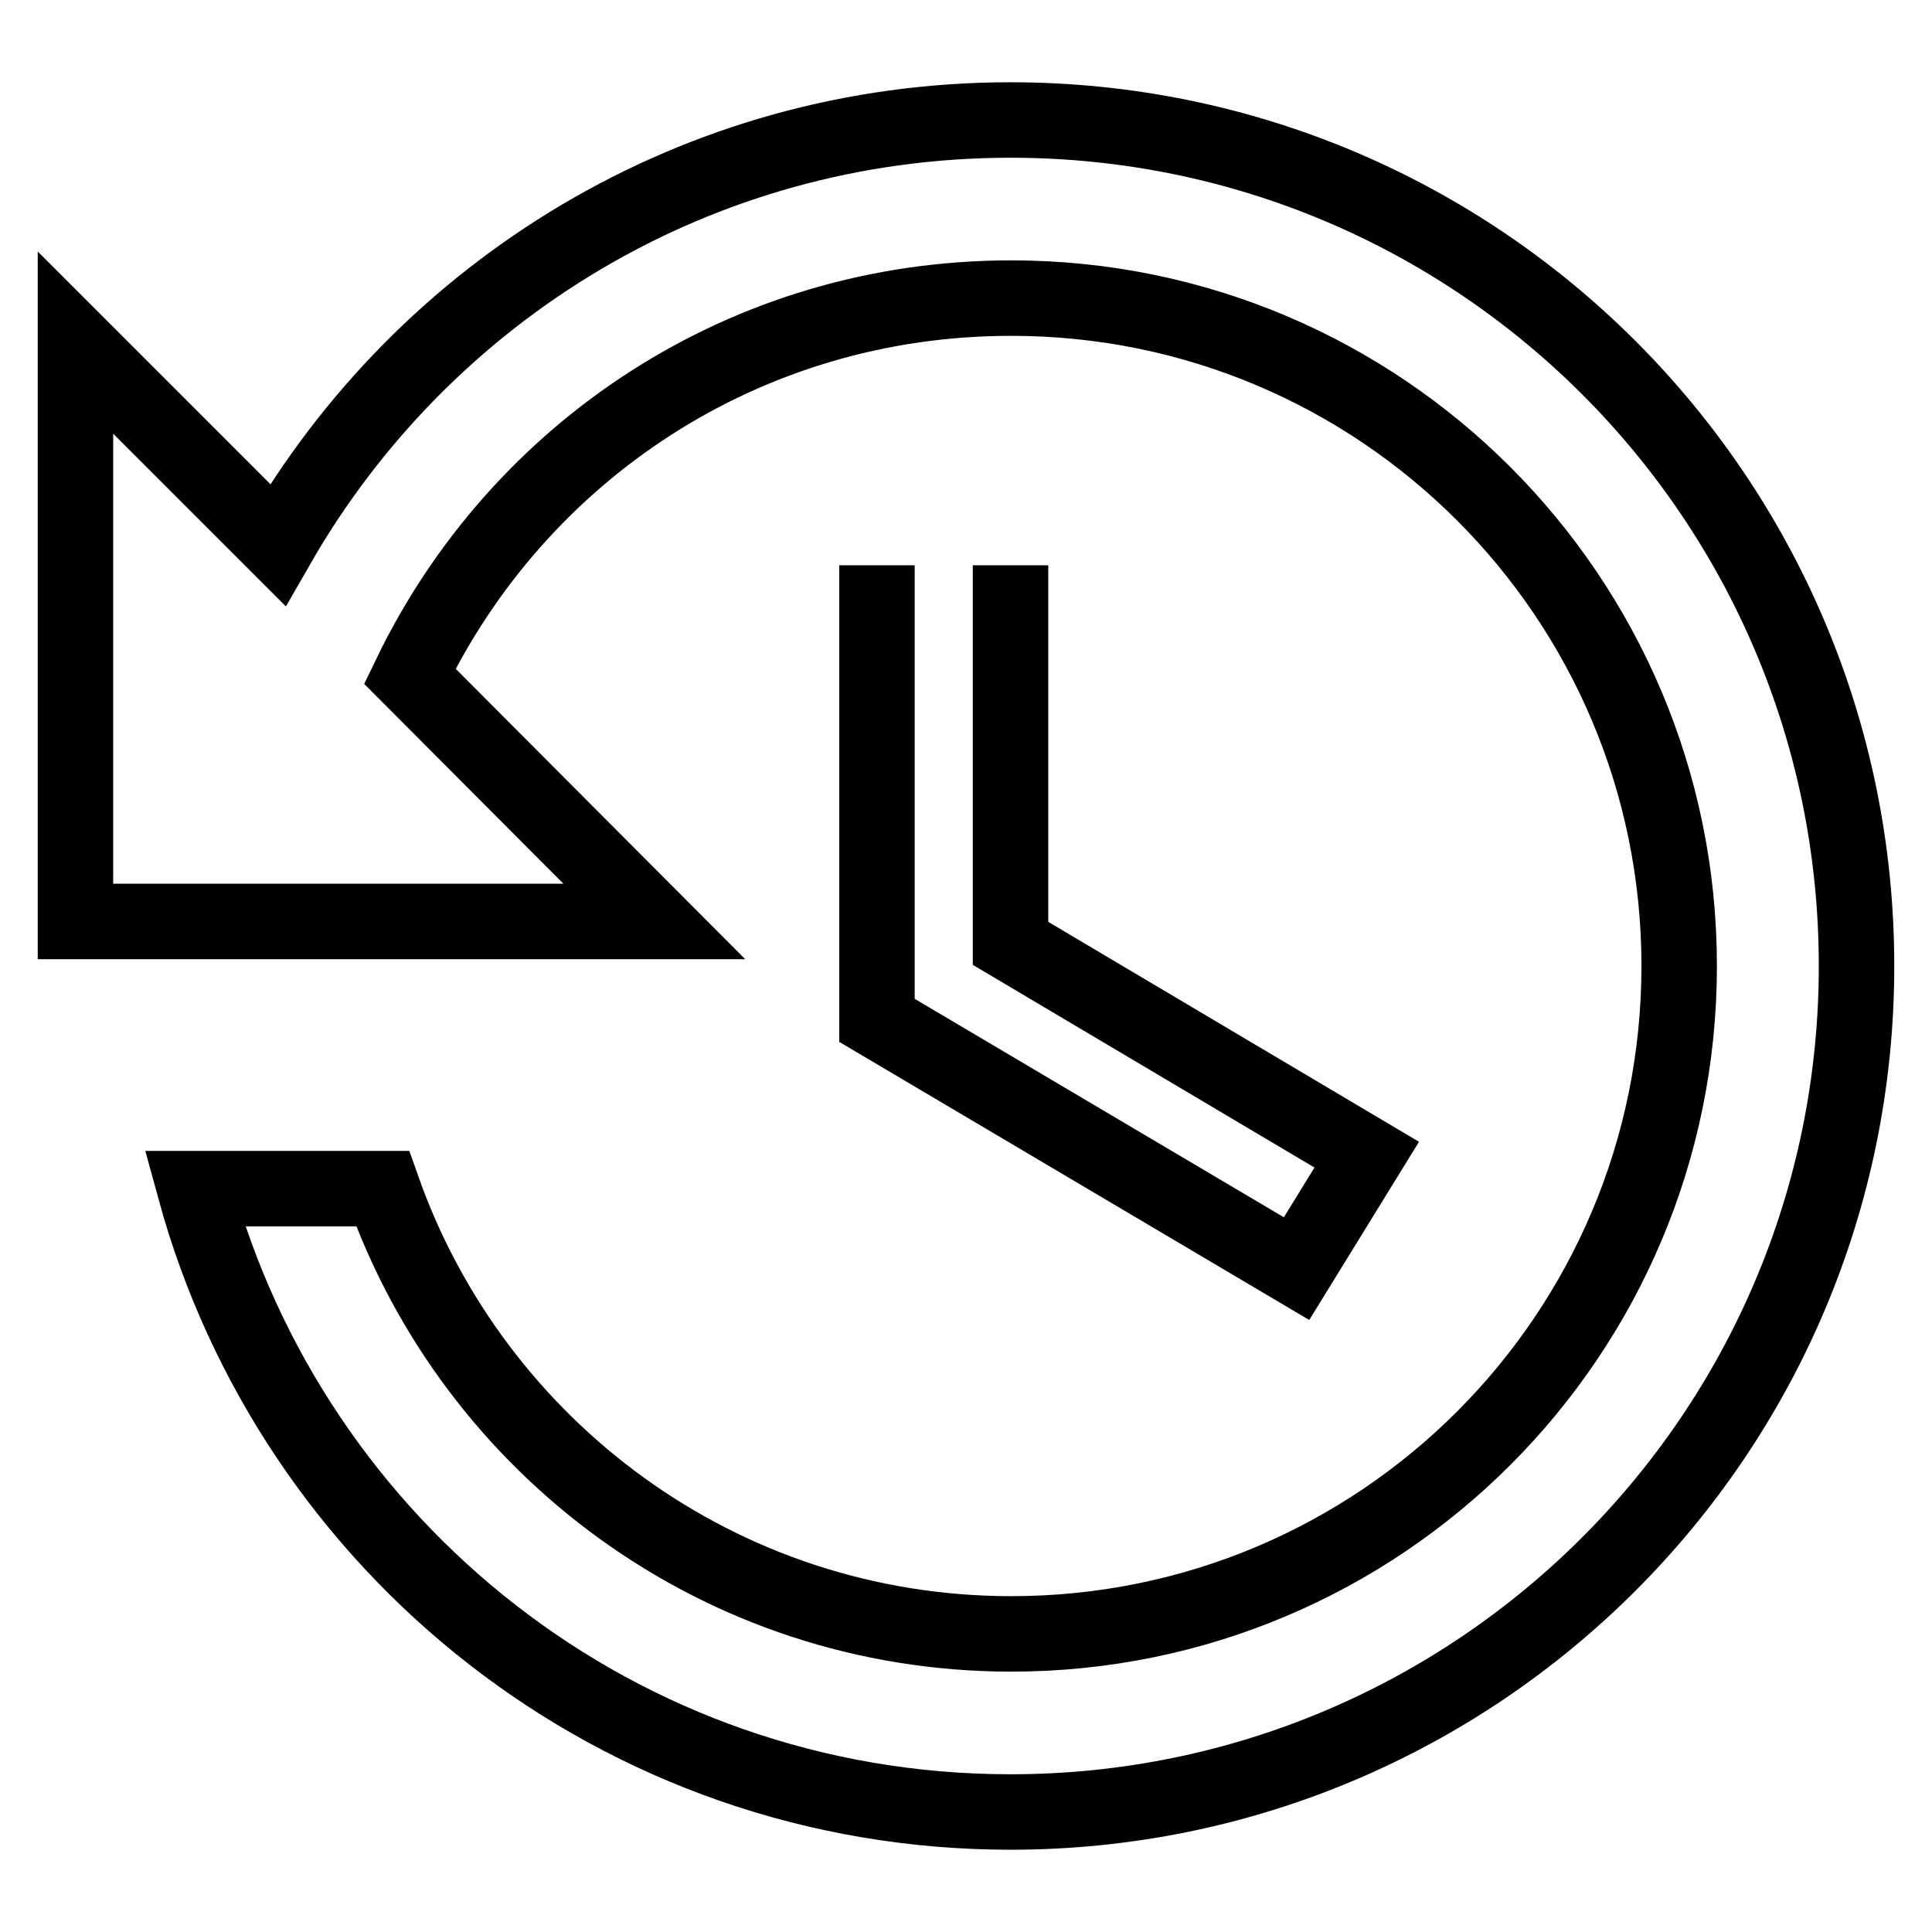 <?xml version="1.0" encoding="utf-8"?>
<!-- Svg Vector Icons : http://www.onlinewebfonts.com/icon -->
<!DOCTYPE svg PUBLIC "-//W3C//DTD SVG 1.1//EN" "http://www.w3.org/Graphics/SVG/1.1/DTD/svg11.dtd">
<svg version="1.1" xmlns="http://www.w3.org/2000/svg" xmlns:xlink="http://www.w3.org/1999/xlink" x="0px" y="0px" viewBox="0 0 256 256" enable-background="new 0 0 256 256" xml:space="preserve">
<g> <path stroke-width="10" fill-opacity="0" stroke="#000000"  d="M116.2,74.9v60.3l55.6,32.9l9.3-15.1l-47.2-28V74.9 M133.9,15.9c-41.7,0-77.8,22.7-97.1,56.3L10,45.4v76.7 h76.7L54.3,89.6c14.3-29.7,44.3-50.1,79.7-50.1c48.9,0,88.5,39.6,88.5,88.5c0,48.9-39.6,88.5-88.5,88.5c-38.6,0-71.2-24.7-83.3-59 H25.8c13,47.6,56.3,82.6,108.1,82.6C195.7,240.1,246,190,246,128S195.8,15.9,133.9,15.9z"/></g>
</svg>